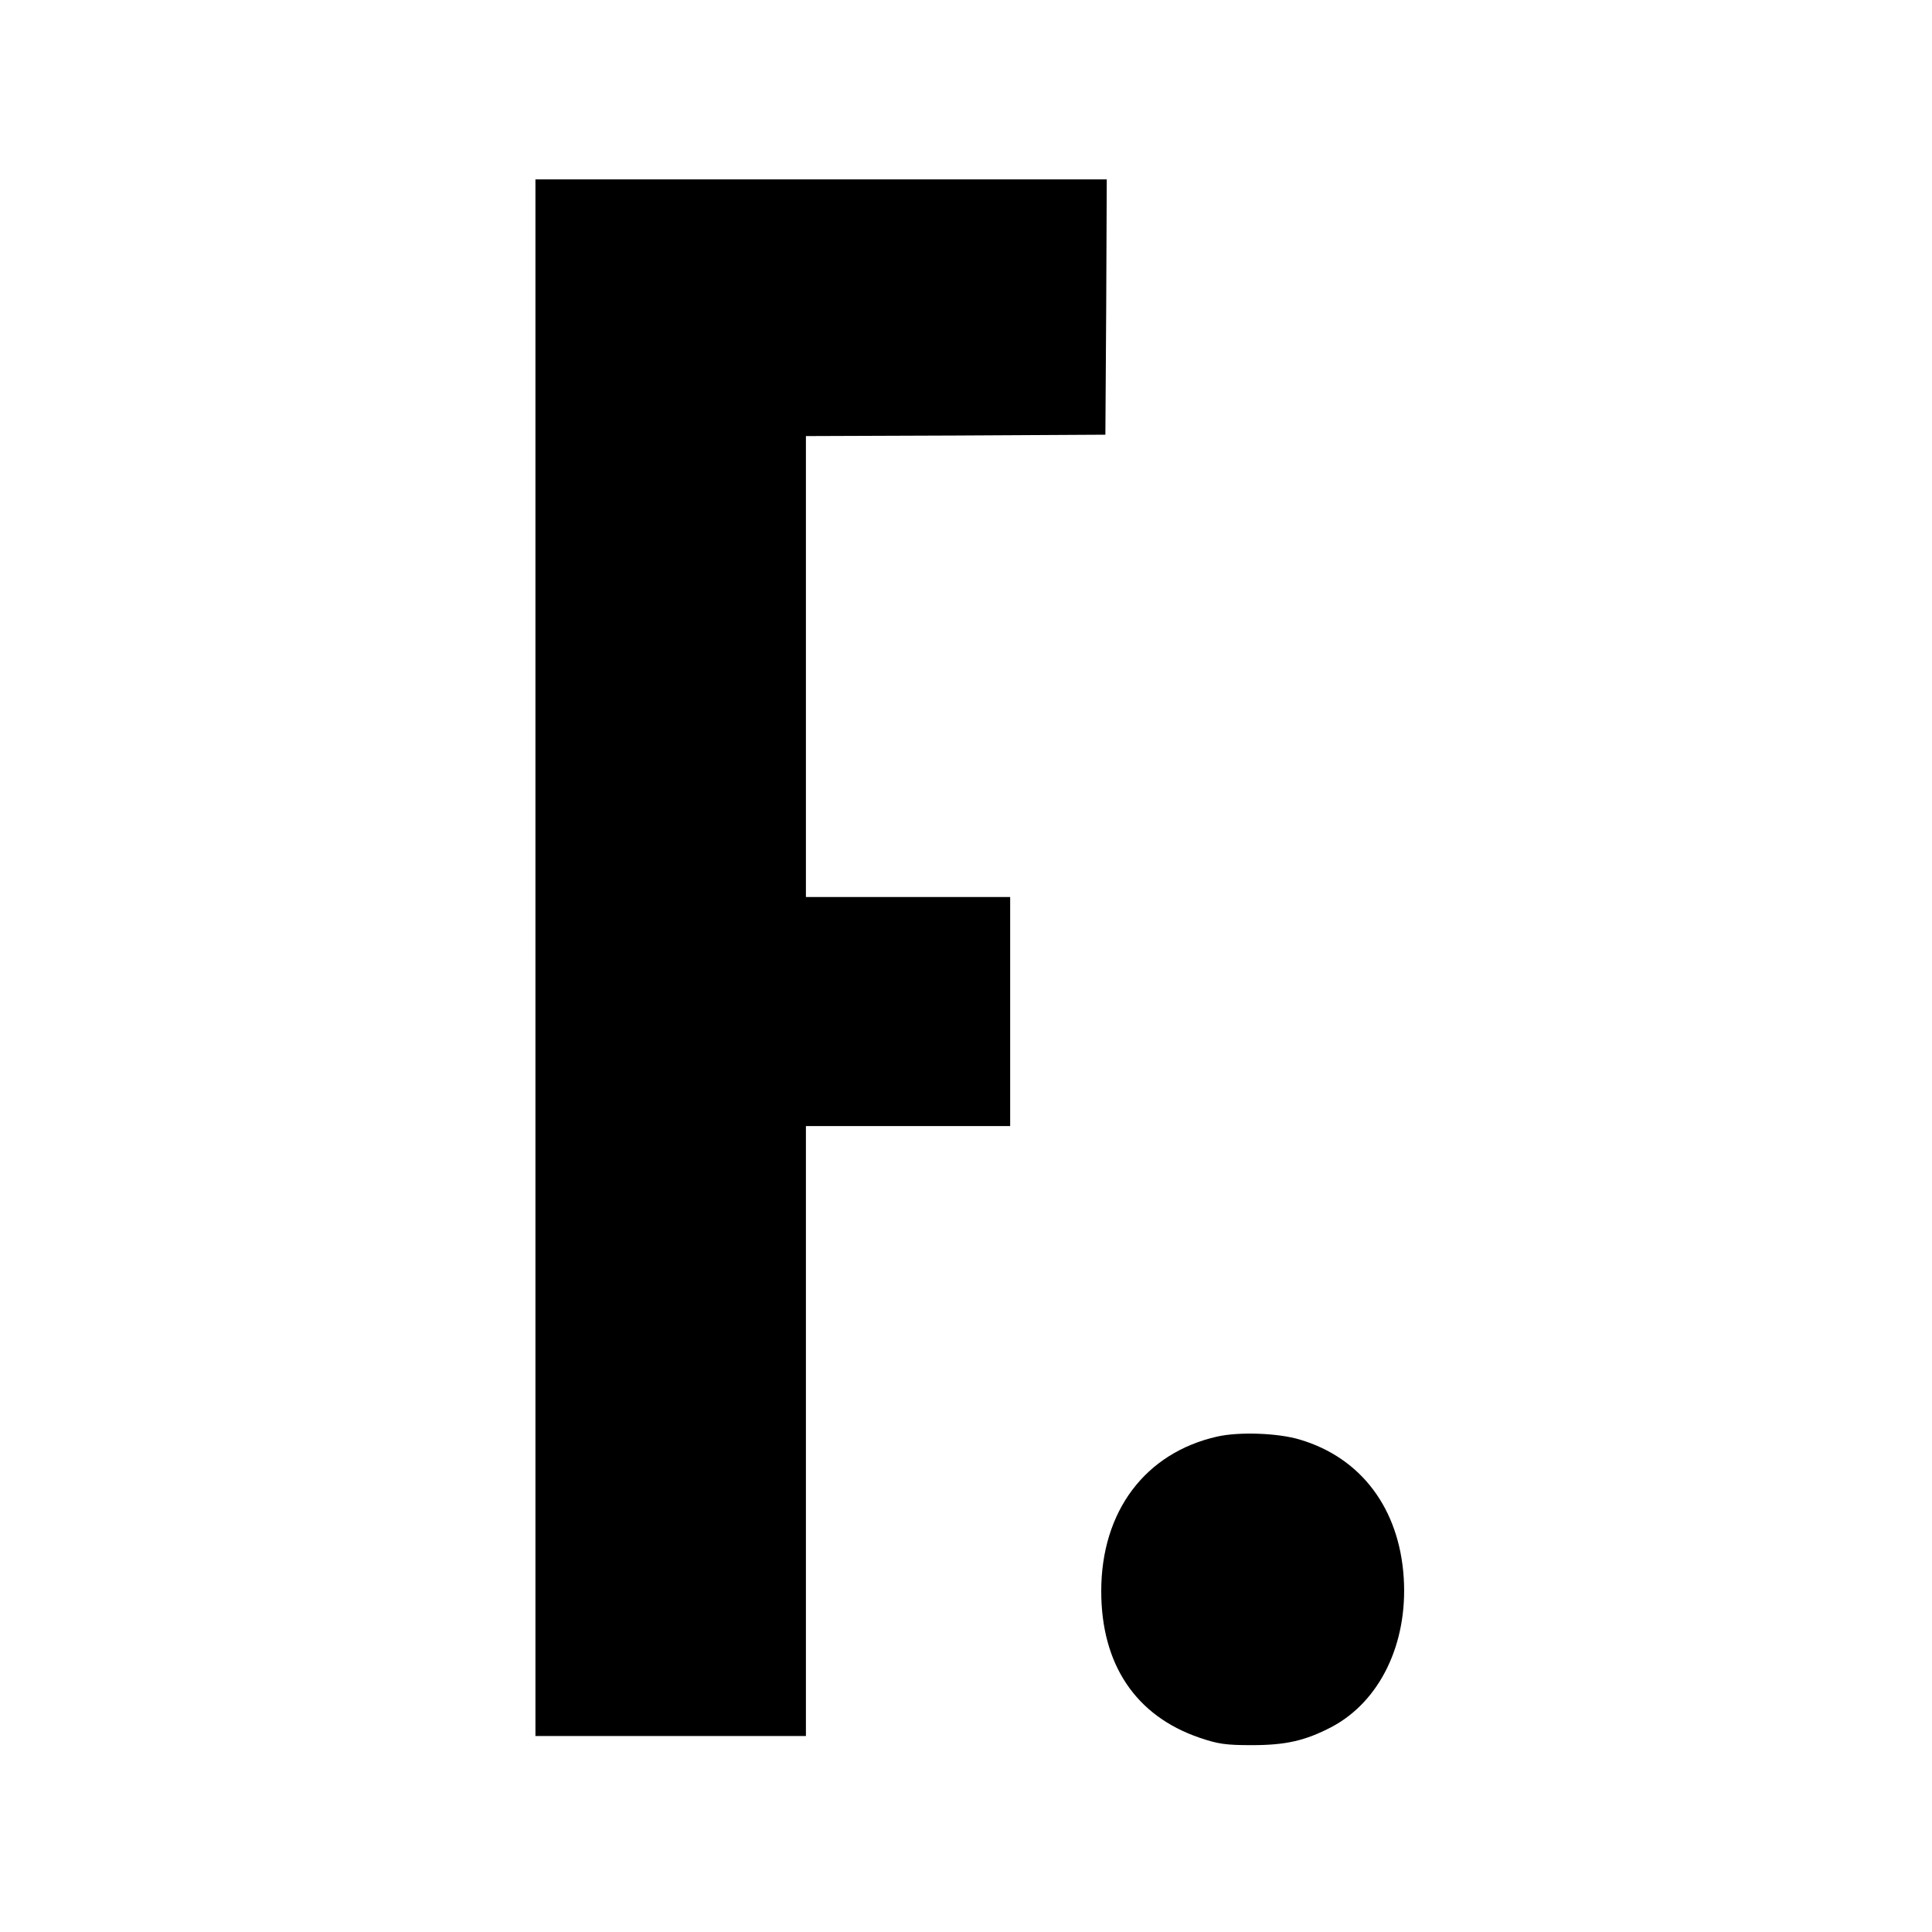 <?xml version="1.0" standalone="no"?>
<!DOCTYPE svg PUBLIC "-//W3C//DTD SVG 20010904//EN"
 "http://www.w3.org/TR/2001/REC-SVG-20010904/DTD/svg10.dtd">
<svg version="1.0" xmlns="http://www.w3.org/2000/svg"
 width="700pt" height="700pt" viewBox="0 0 700 700"
 preserveAspectRatio="xMidYMid meet">
<g transform="translate(0,700) scale(0.1,-0.1)"
fill="#000000" stroke="none">
<path d="M1940 3530 l0 -2820 490 0 490 0 0 1105 0 1105 370 0 370 0 0 415 0
415 -370 0 -370 0 0 835 0 835 543 2 542 3 3 463 2 462 -1035 0 -1035 0 0
-2820z"/>
<path d="M4410 1795 c-261 -59 -420 -271 -420 -560 0 -266 125 -452 356 -531
67 -23 96 -27 189 -27 124 0 194 16 290 66 175 93 276 302 261 540 -16 251
-154 435 -376 501 -79 24 -221 29 -300 11z"/>
</g>
</svg>
